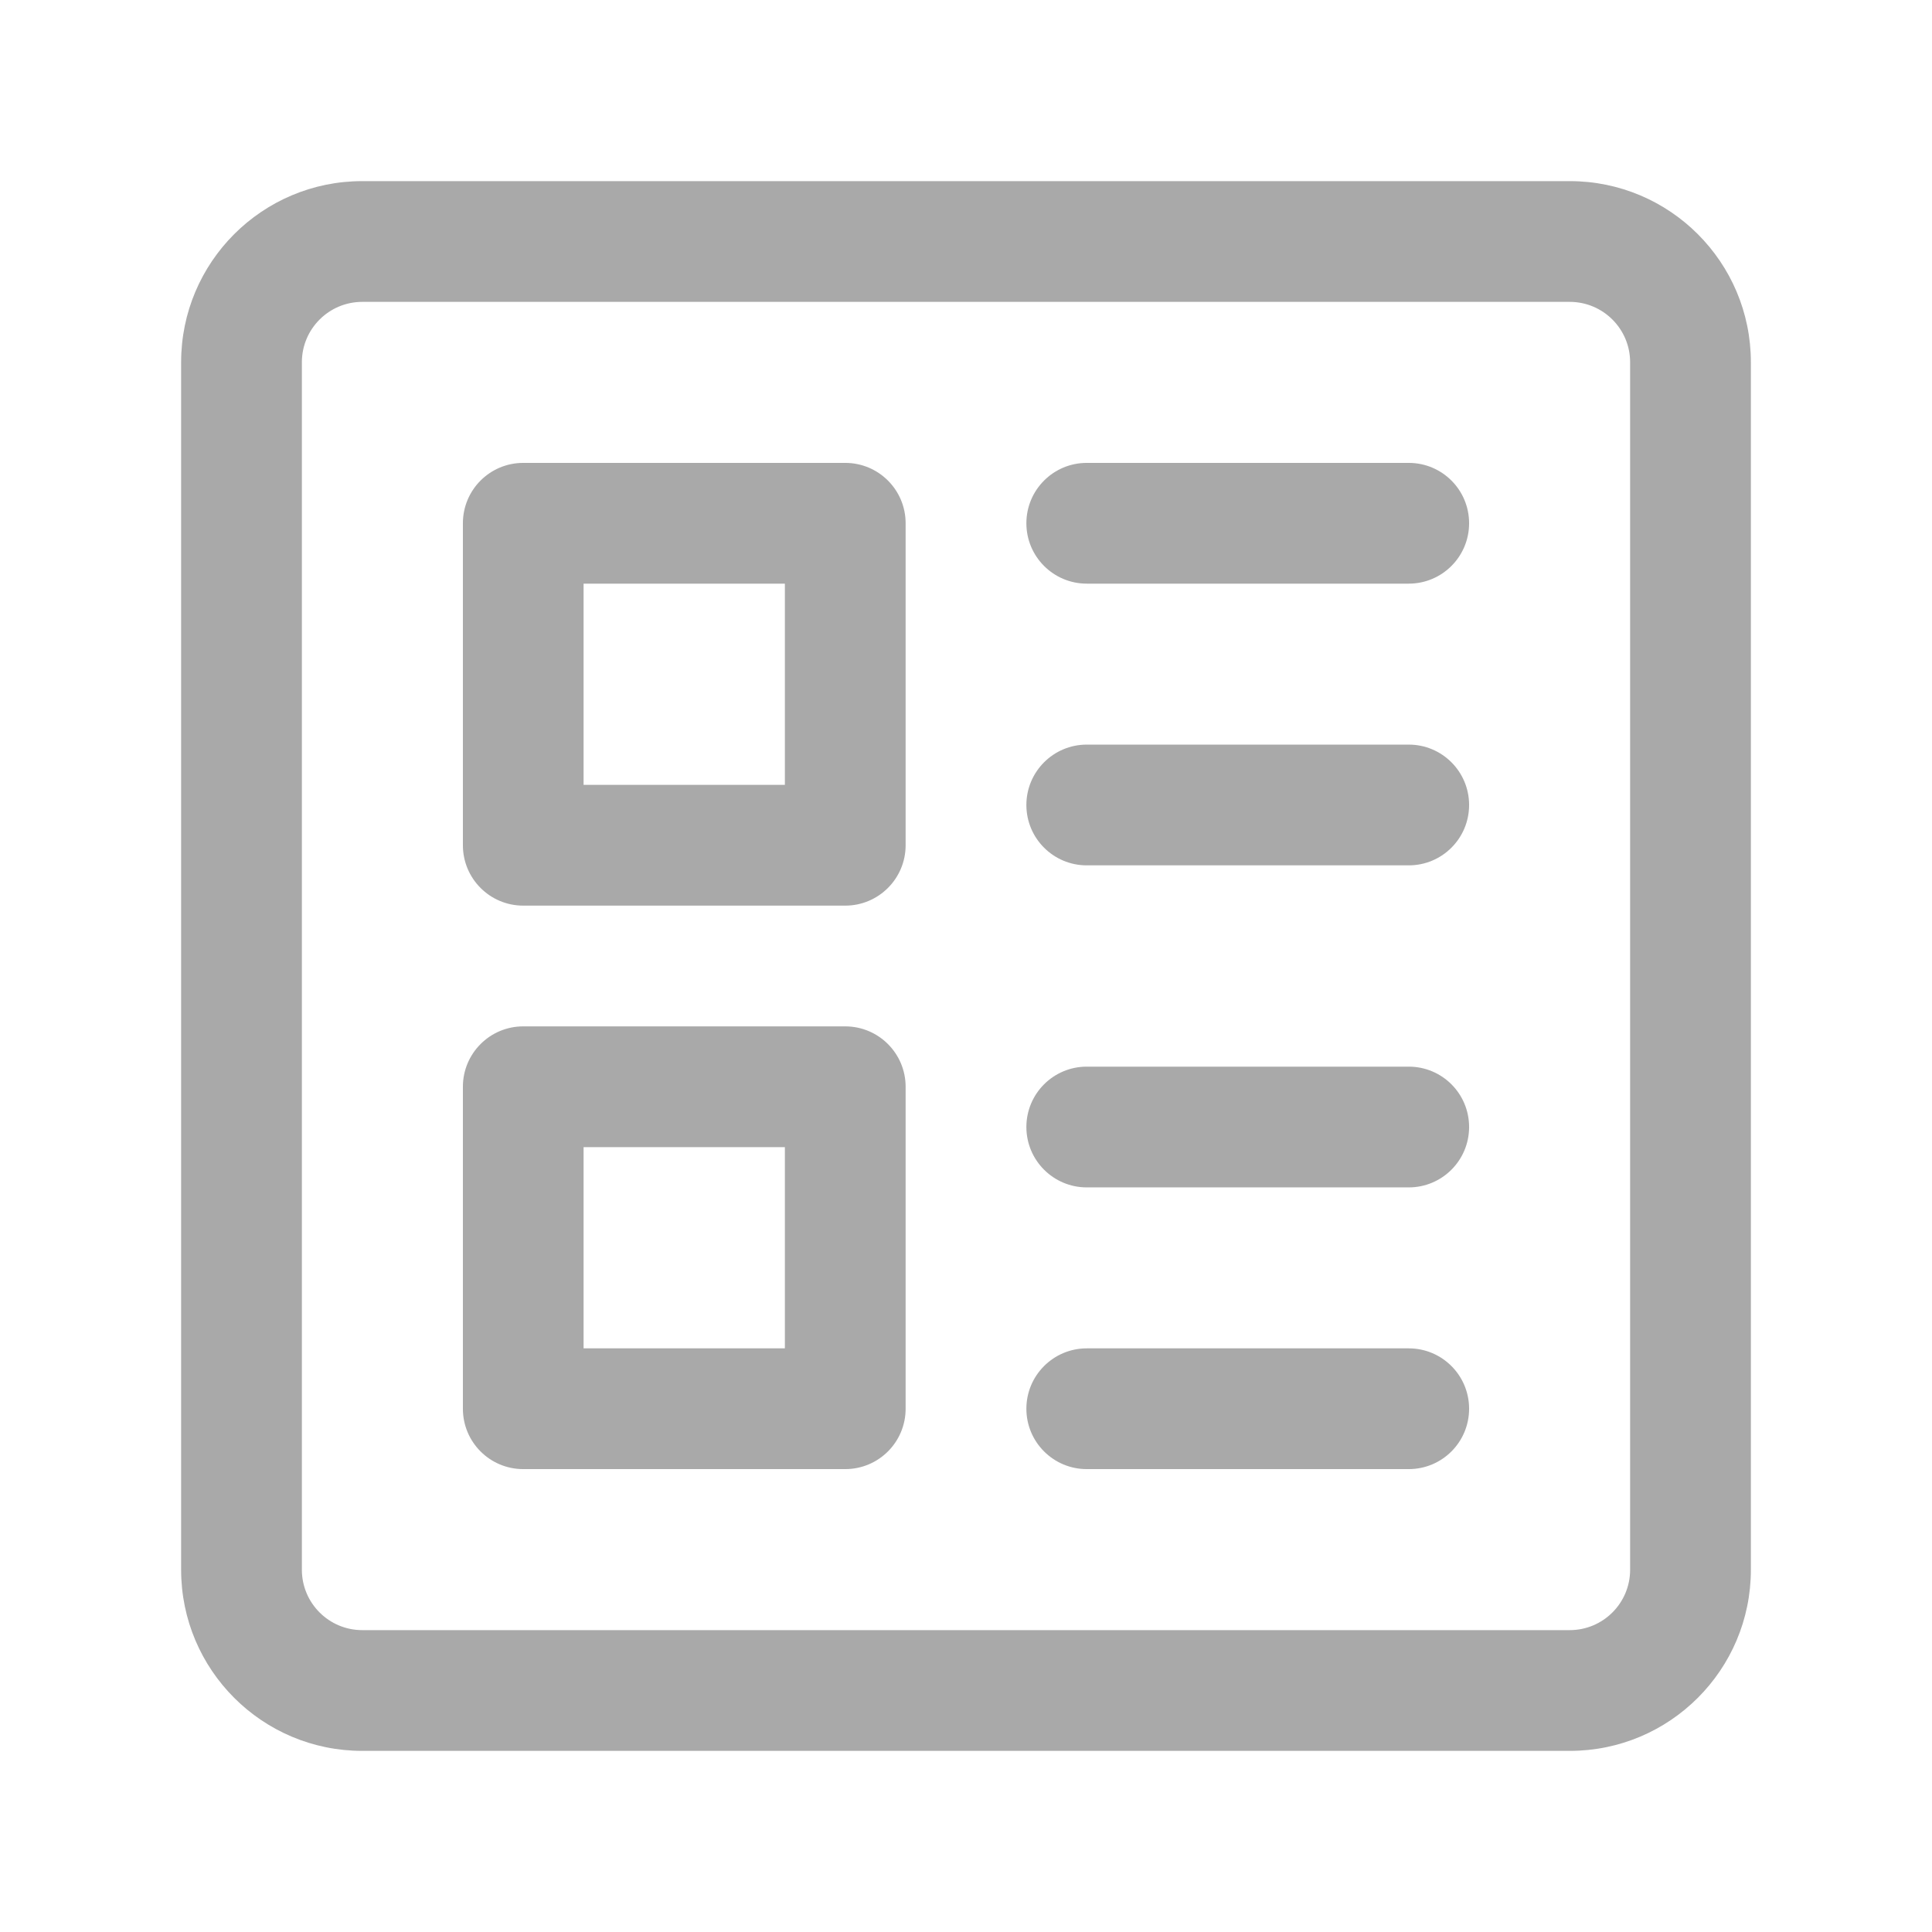 <svg width="32" height="32" viewBox="0 0 32 32" fill="none" xmlns="http://www.w3.org/2000/svg">
<path fill-rule="evenodd" clip-rule="evenodd" d="M6 5C5.448 5 5 5.448 5 6V26C5 26.552 5.448 27 6 27H26C26.552 27 27 26.552 27 26V6C27 5.448 26.552 5 26 5H6ZM3 6C3 4.343 4.343 3 6 3H26C27.657 3 29 4.343 29 6V26C29 27.657 27.657 29 26 29H6C4.343 29 3 27.657 3 26V6Z" fill="#A9A9A9"/>
<path fill-rule="evenodd" clip-rule="evenodd" d="M7.667 8.667C7.667 8.114 8.114 7.667 8.666 7.667H14C14.552 7.667 15 8.114 15 8.667V14C15 14.552 14.552 15 14 15H8.666C8.114 15 7.667 14.552 7.667 14V8.667ZM9.666 9.667V13H13V9.667H9.666Z" fill="#A9A9A9"/>
<path fill-rule="evenodd" clip-rule="evenodd" d="M7.667 18C7.667 17.448 8.114 17 8.666 17H14C14.552 17 15 17.448 15 18V23.333C15 23.886 14.552 24.333 14 24.333H8.666C8.114 24.333 7.667 23.886 7.667 23.333V18ZM9.666 19V22.333H13V19H9.666Z" fill="#A9A9A9"/>
<path fill-rule="evenodd" clip-rule="evenodd" d="M17 18.667C17 18.114 17.448 17.667 18 17.667H23.333C23.886 17.667 24.333 18.114 24.333 18.667C24.333 19.219 23.886 19.667 23.333 19.667H18C17.448 19.667 17 19.219 17 18.667Z" fill="#A9A9A9"/>
<path fill-rule="evenodd" clip-rule="evenodd" d="M17 23.333C17 22.781 17.448 22.333 18 22.333H23.333C23.886 22.333 24.333 22.781 24.333 23.333C24.333 23.886 23.886 24.333 23.333 24.333H18C17.448 24.333 17 23.886 17 23.333Z" fill="#A9A9A9"/>
<path fill-rule="evenodd" clip-rule="evenodd" d="M17 8.667C17 8.114 17.448 7.667 18 7.667H23.333C23.886 7.667 24.333 8.114 24.333 8.667C24.333 9.219 23.886 9.667 23.333 9.667H18C17.448 9.667 17 9.219 17 8.667Z" fill="#A9A9A9"/>
<path fill-rule="evenodd" clip-rule="evenodd" d="M17 13.333C17 12.781 17.448 12.333 18 12.333H23.333C23.886 12.333 24.333 12.781 24.333 13.333C24.333 13.886 23.886 14.333 23.333 14.333H18C17.448 14.333 17 13.886 17 13.333Z" fill="#A9A9A9"/>
</svg>
